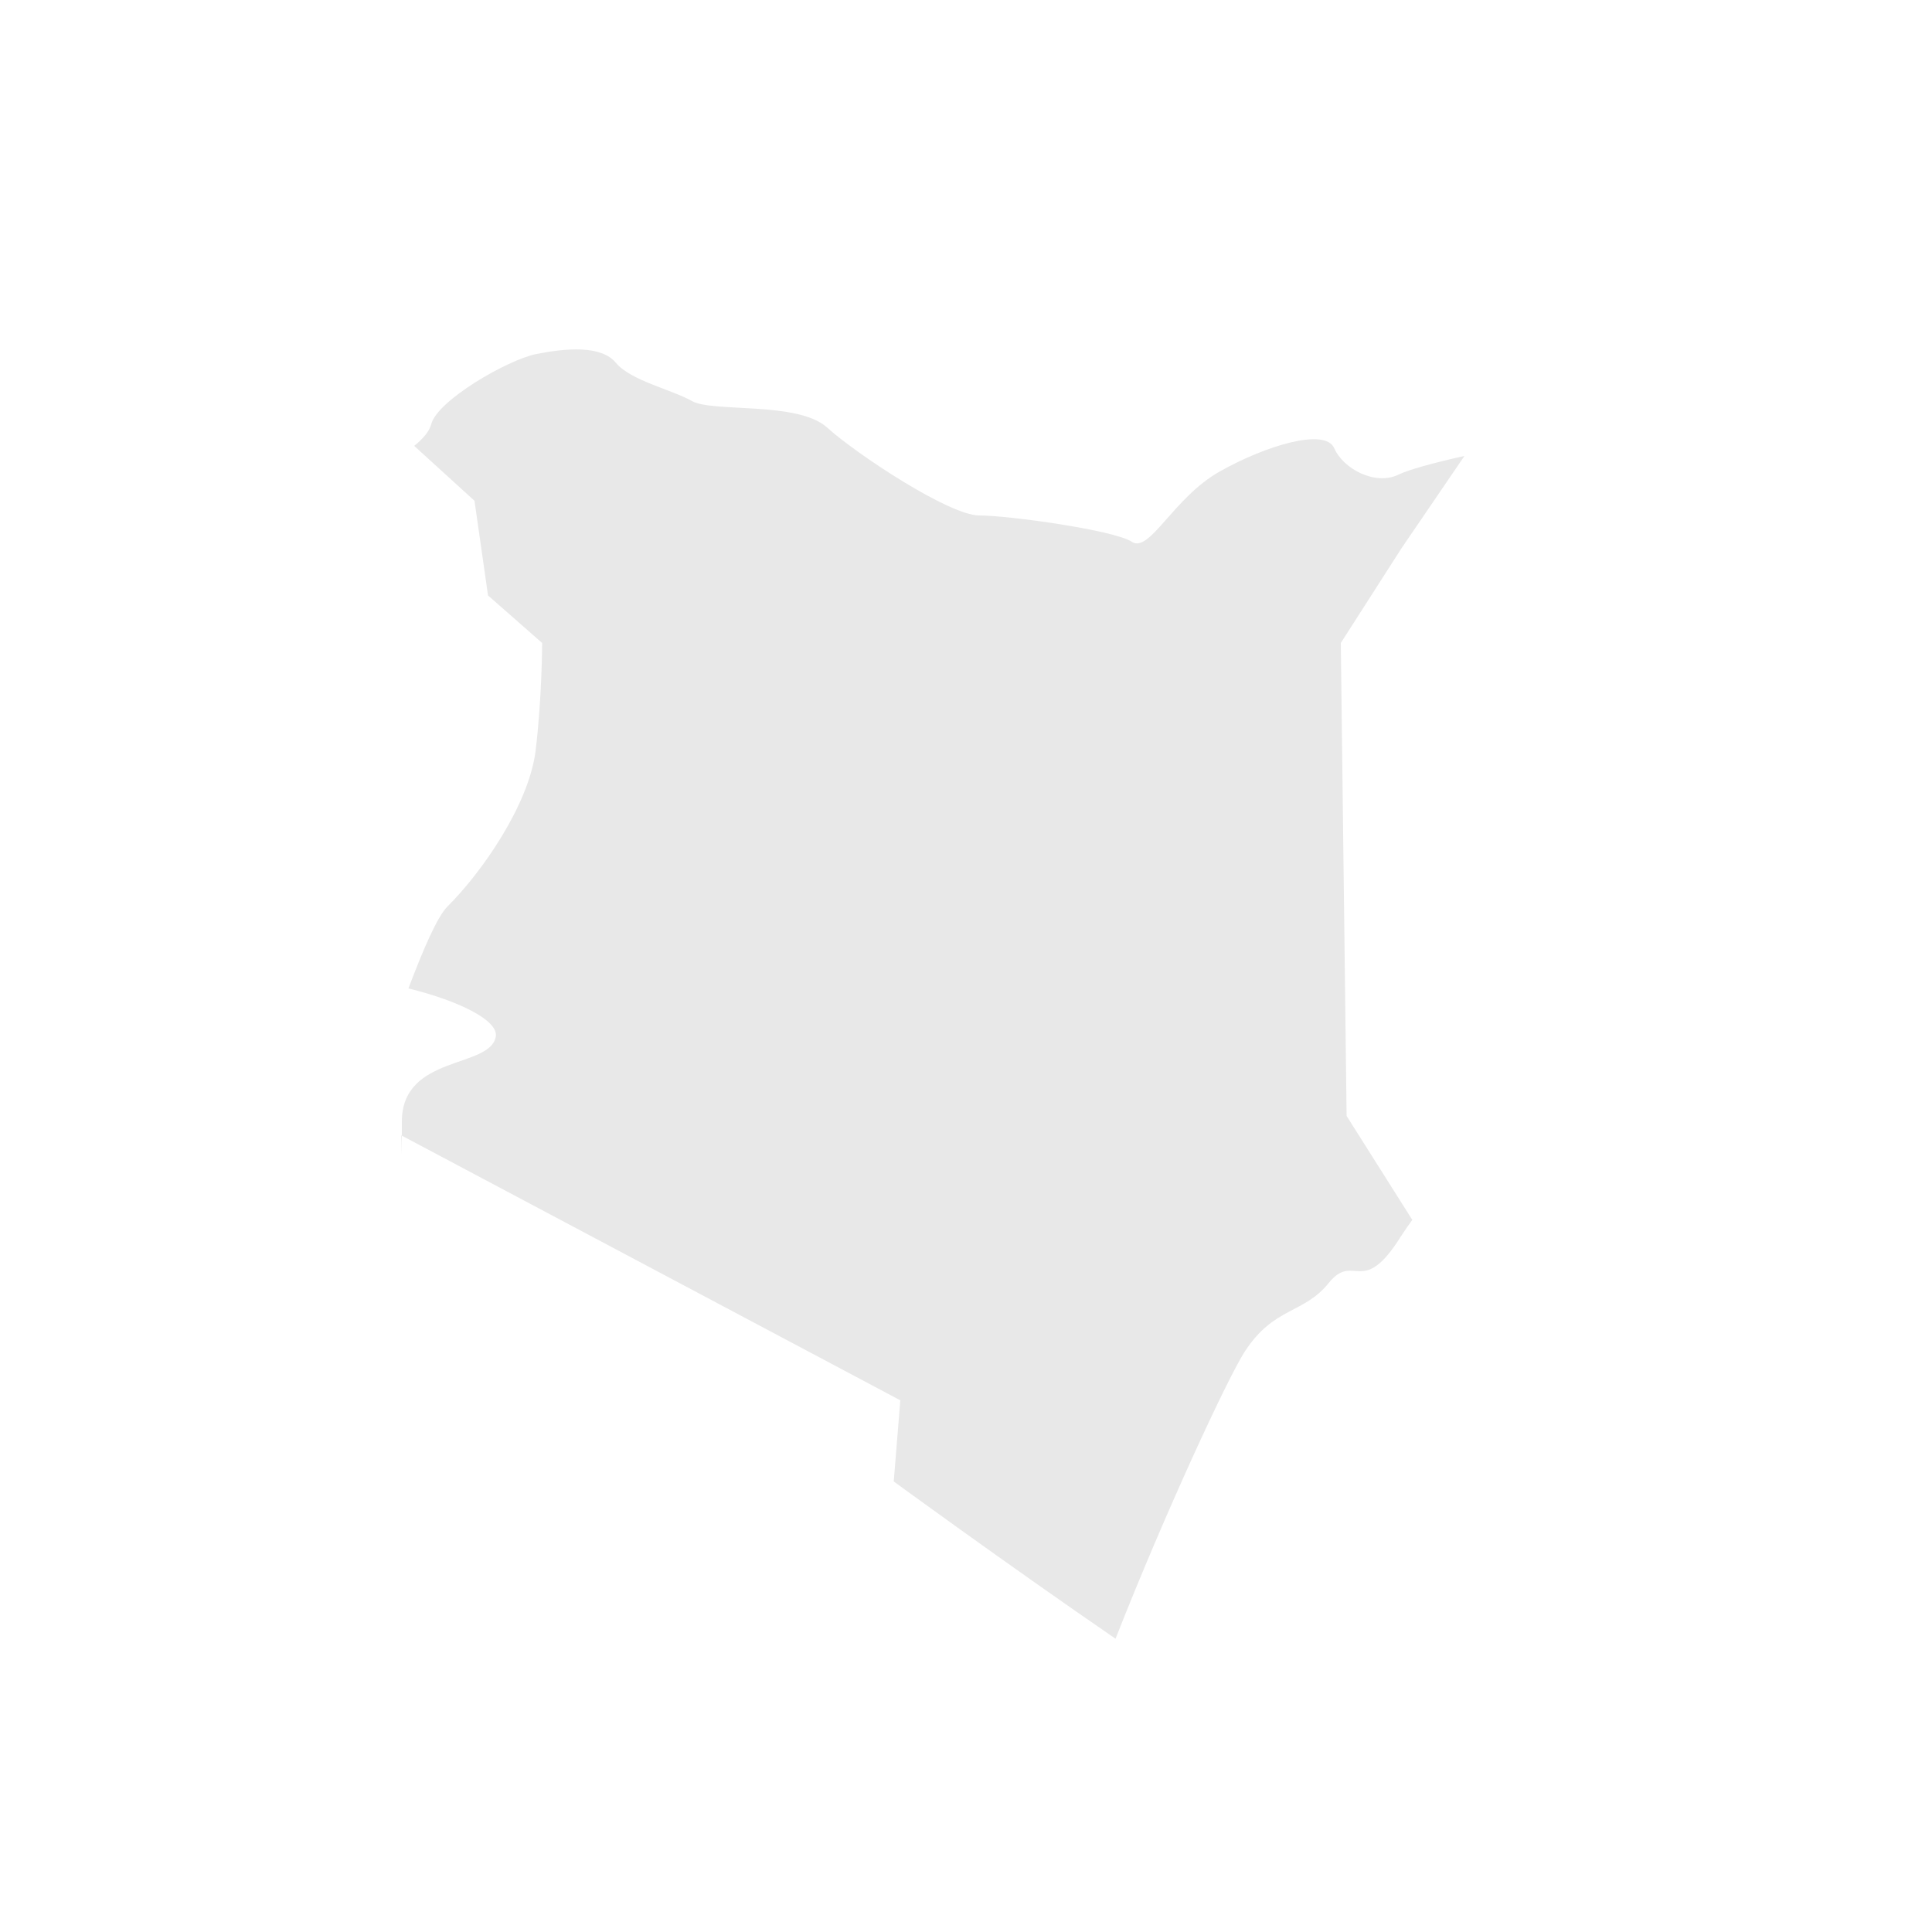 <?xml version="1.0" encoding="UTF-8"?> <svg xmlns="http://www.w3.org/2000/svg" id="Layer_1" data-name="Layer 1" width="6.9in" height="6.9in" version="1.1" viewBox="0 0 500 500"><defs><style> .cls-1 { fill: #e8e8e8; stroke-width: 0px; } </style></defs><path class="cls-1" d="M347,166.4l15.7-24.5,16.3-23.9c-7.7,1.7-14.6,3.6-17,4.8-6.1,3-14.4-1.5-16.7-6.8-2.3-5.3-17.5-.8-29.6,6s-18.2,21.3-22.8,18.2c-4.6-3-31.8-6.8-39.5-6.8s-31.8-15.9-39.4-22.8c-7.6-6.8-29.6-3.8-34.9-6.8-5.3-3-15.9-5.3-19.7-9.9s-12.9-3.8-20.5-2.3-25.8,12.1-27.3,18.2c-.5,1.9-2.2,3.8-4.4,5.6l15.6,14.2,3.5,24.5,14,12.3s0,14-1.7,28c-1.8,14-14,31.5-22.8,40.2-2.6,2.6-6.2,10.9-10.1,21.2,13.4,3.3,23.4,8.4,22.6,12.5-1.5,8.3-24.3,4.6-24.3,22s0,2.3-.2,3.5l129.2,68.6-1.7,21s29,21.2,57.4,40.7c12.6-32.1,29.1-67.7,33.5-74.4,7.6-11.6,15.2-9.6,21.7-17.7,6.6-8.1,8.6,4.1,18.7-12.1.8-1.2,1.8-2.7,2.9-4.2l-17-26.9-1.5-122.4Z"></path></svg> 